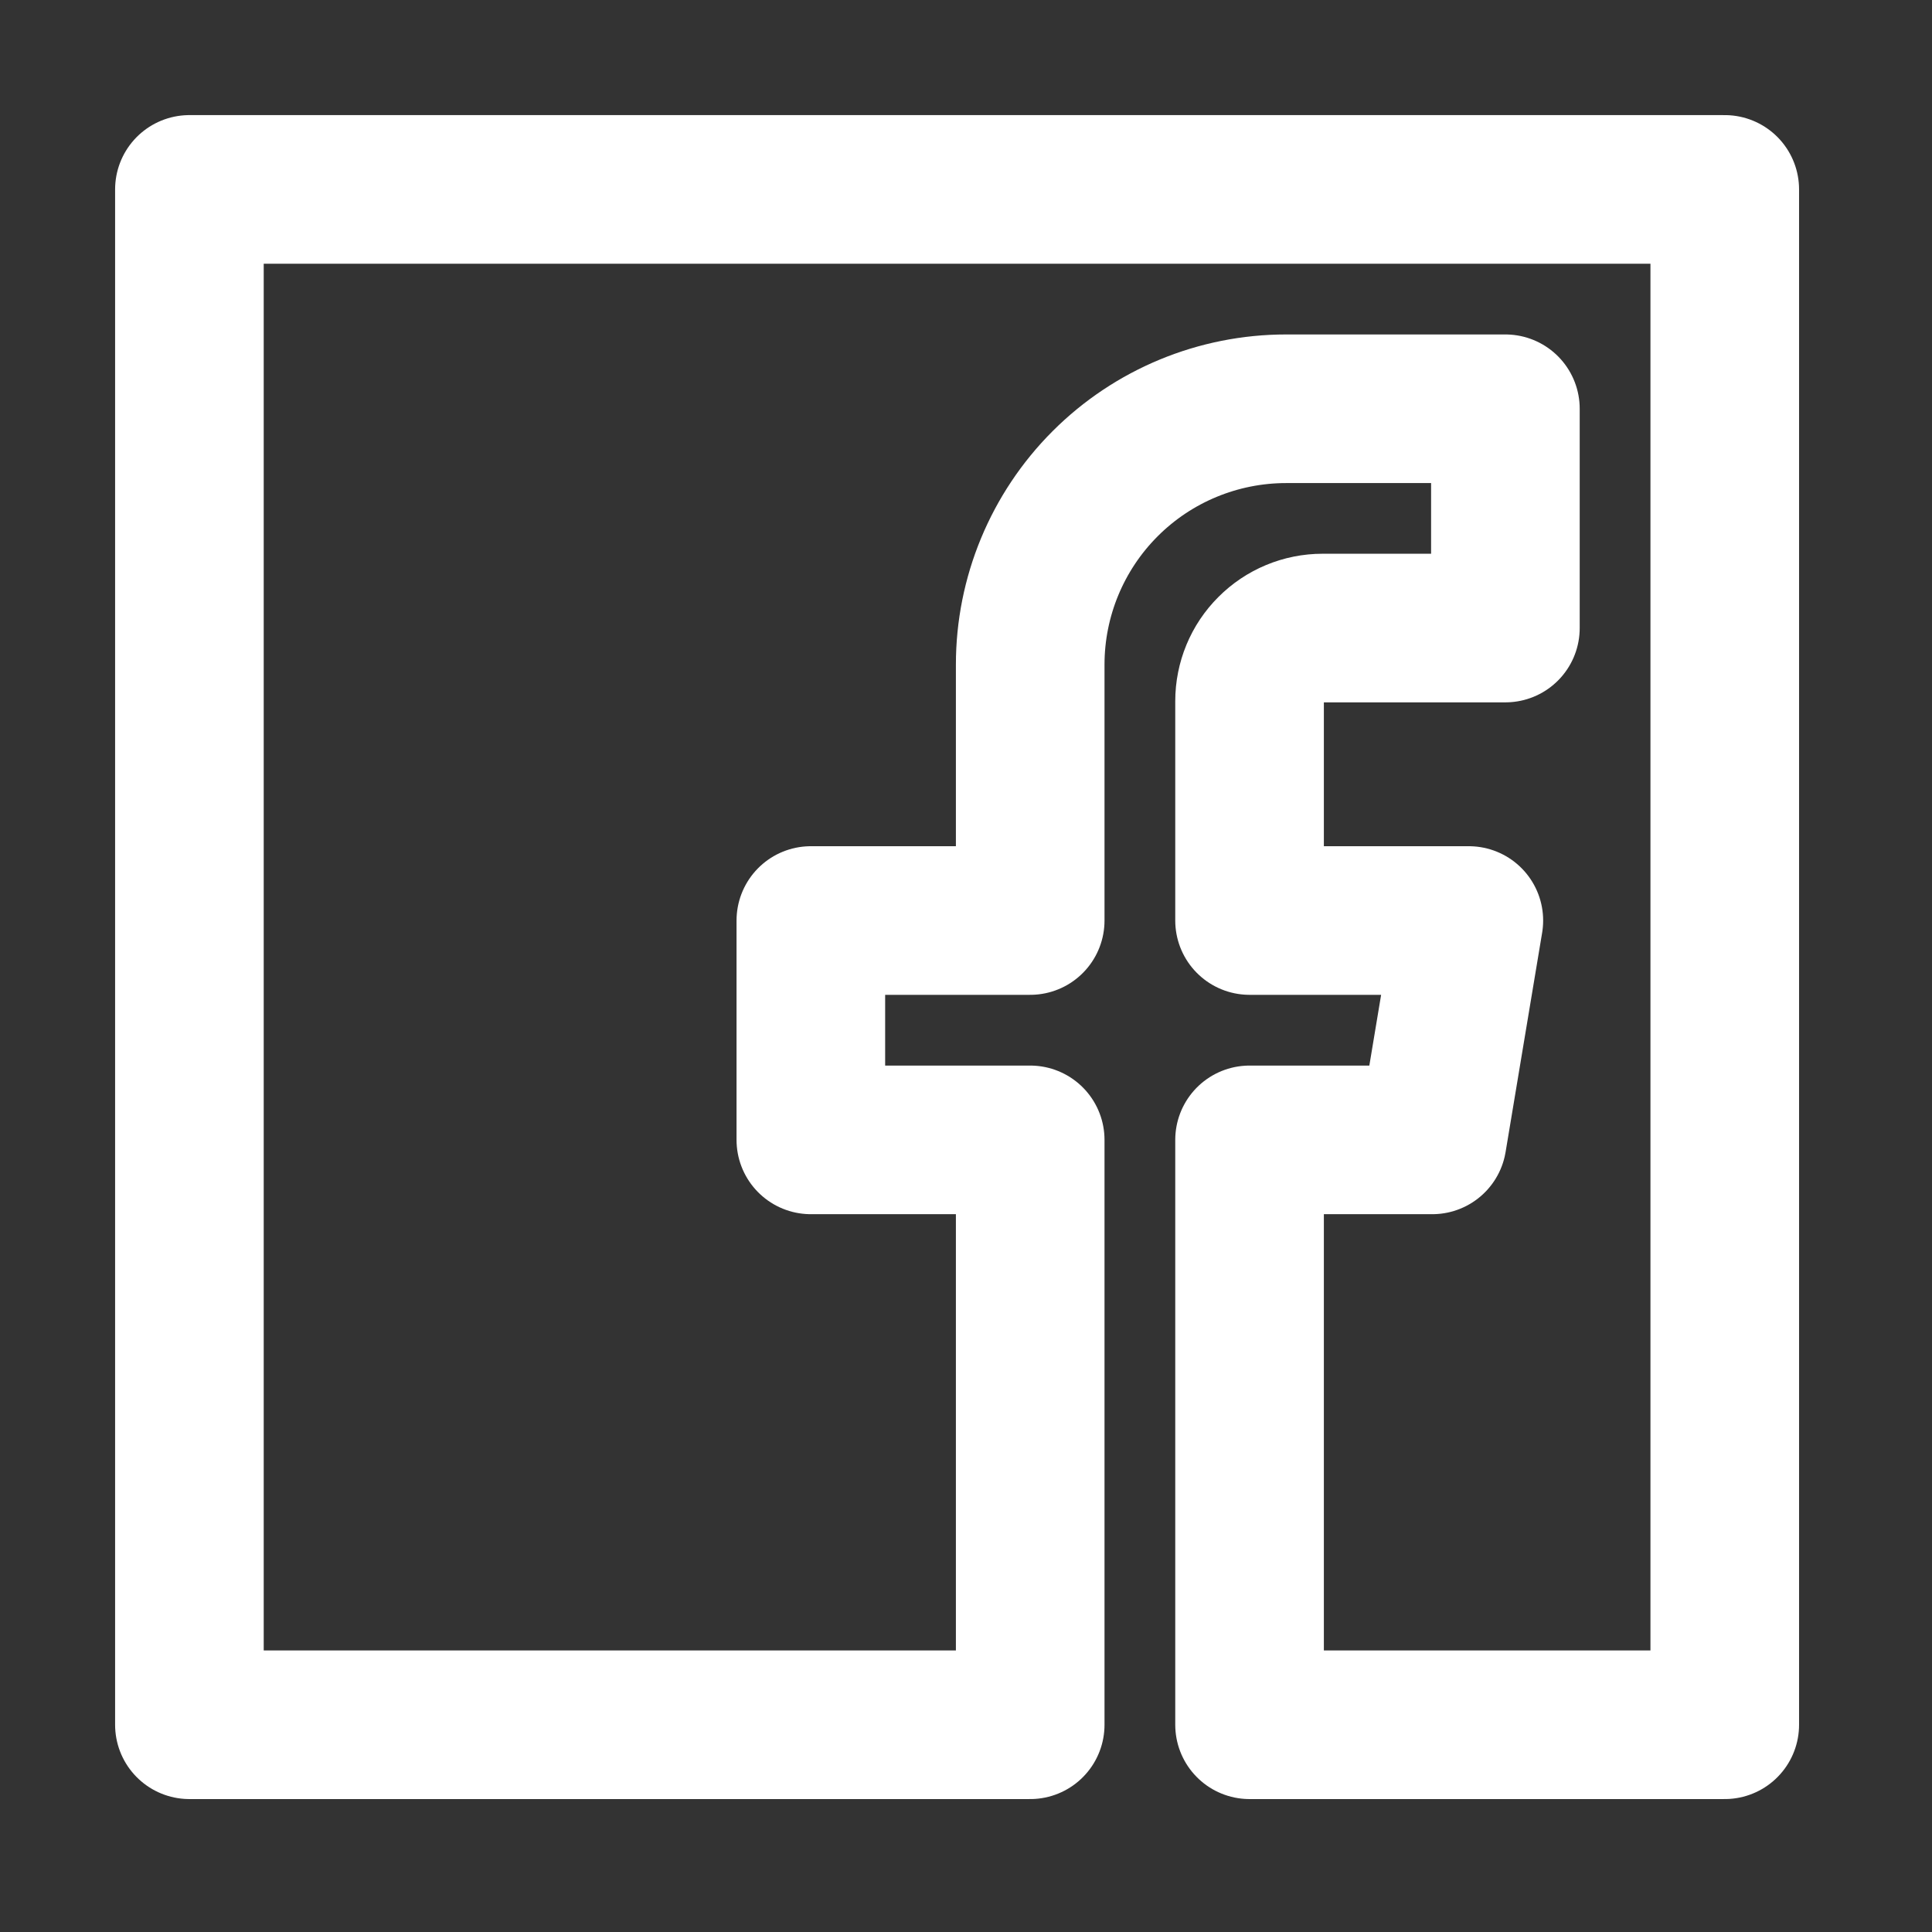 <svg width="26" height="26" viewBox="0 0 26 26" fill="none" xmlns="http://www.w3.org/2000/svg">
<rect x="0" y="0" width="26" height="26" fill="#333333" stroke="none"/>
<path d="M23.211 2.549H2.549V23.211H13.864V15.34H10.912V12.388H13.864V8.944C13.864 8.031 14.227 7.155 14.873 6.509C15.518 5.864 16.394 5.501 17.308 5.501H20.259V8.452H17.799C17.538 8.452 17.288 8.556 17.104 8.741C16.919 8.925 16.816 9.175 16.816 9.436V12.388H19.767L19.275 15.34H16.816V23.211H23.211V2.549Z" stroke="white" stroke-width="2" stroke-linejoin="round"/>
</svg>
